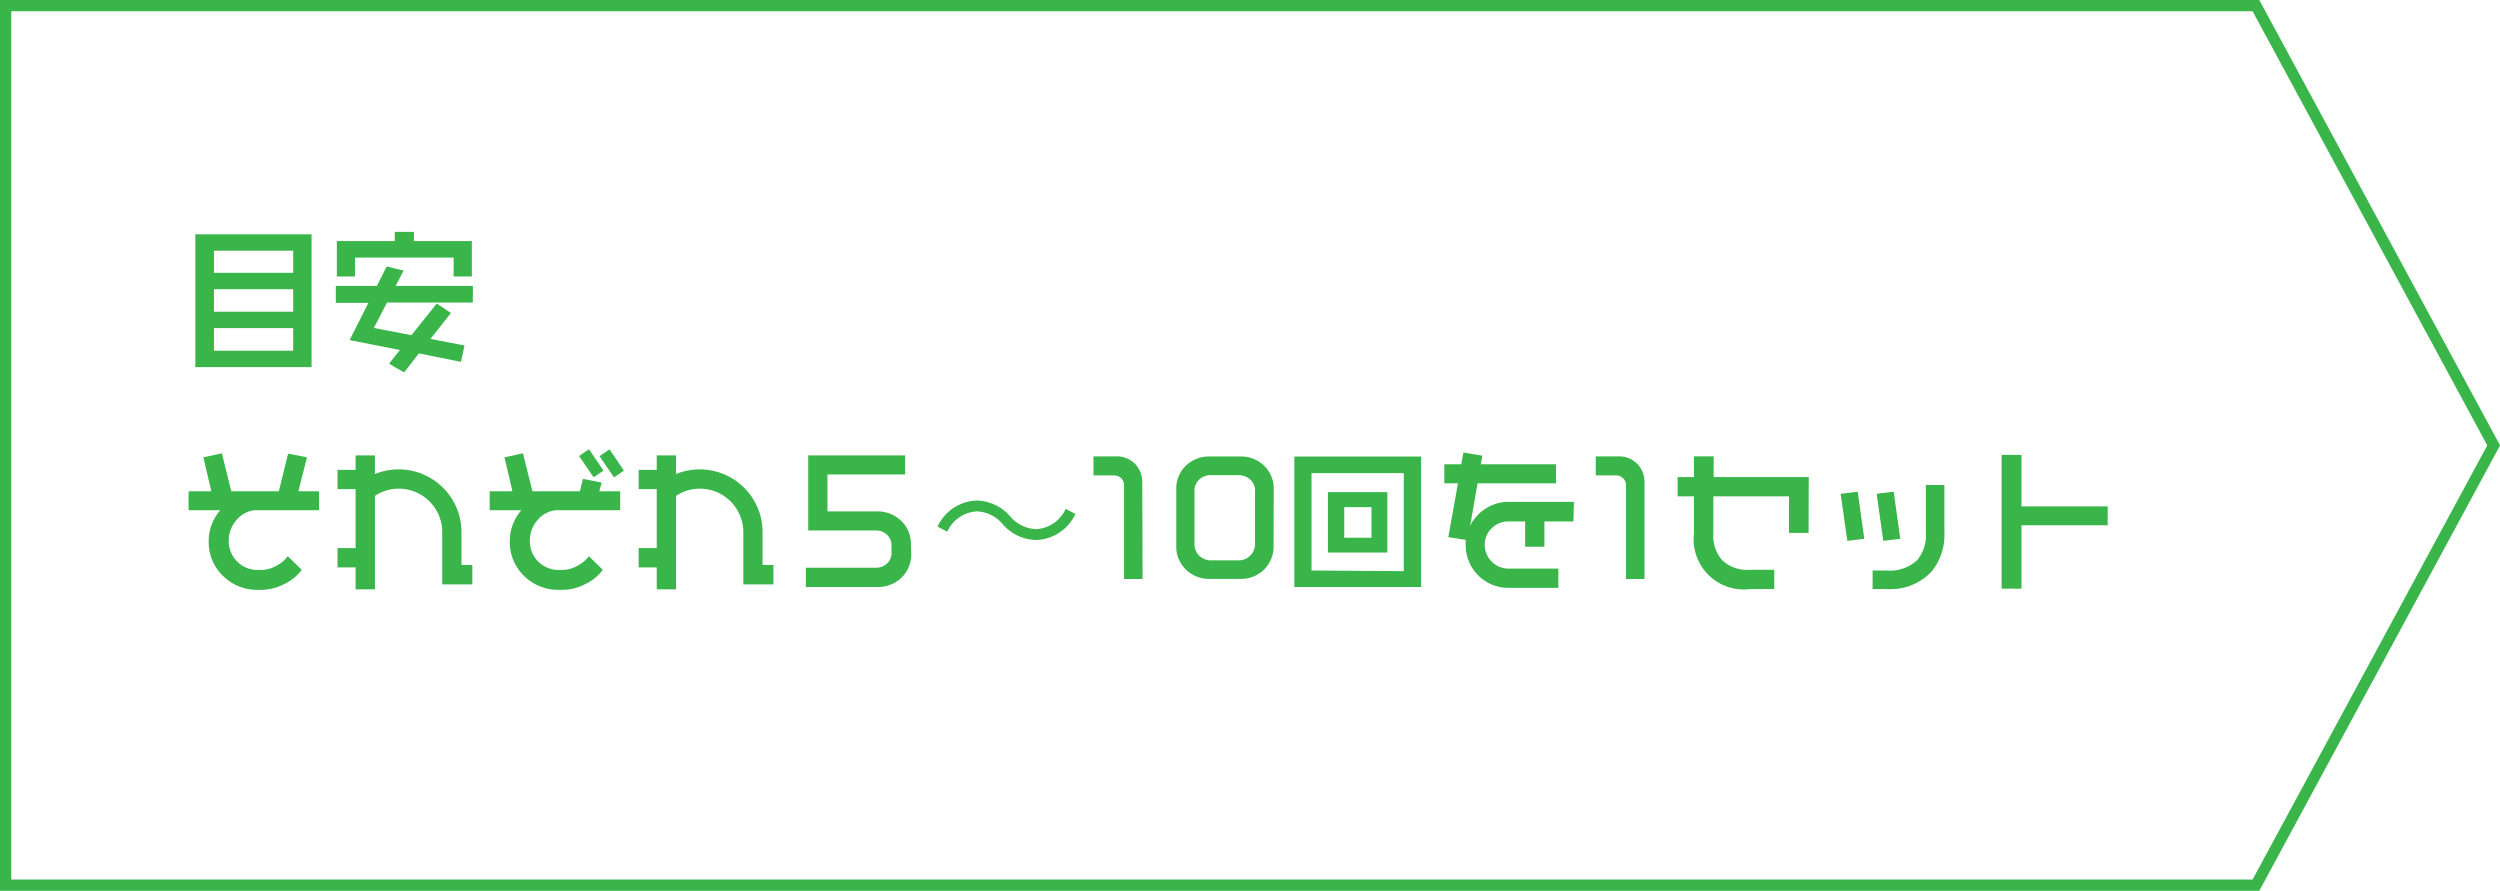 <svg xmlns="http://www.w3.org/2000/svg" viewBox="0 0 315.51 112.42"><defs><style>.cls-1{fill:#39b54a;}.cls-2{fill:none;stroke:#39b54a;stroke-miterlimit:10;stroke-width:1.42px;}</style></defs><g id="レイヤー_2" data-name="レイヤー 2"><g id="レイヤー_1-2" data-name="レイヤー 1"><path class="cls-1" d="M39.32,46.33H24.65V29.57H39.32ZM37,34.43V31.64H27v2.79Zm0,4.91V36.5H27v2.84Zm0,4.92V41.41H27v2.85Z"/><path class="cls-1" d="M59.67,38.18H48.84l-1.66,3.21,4.75.91,3.19-4,1.79,1.2-2.58,3.27,4.29.83-.44,2.07L52.86,44.6,51,47l-1.9-1.1,1.37-1.73-6.35-1.25,2.38-4.7H42.38V36.09h5.18l1.24-2.46,2.13.52-1,1.94h9.75Zm-.12-3.29h-2.3V32.51H44.81v2.38h-2.3V30.42h7.31V29.26h2.42v1.16h7.31Z"/><path class="cls-1" d="M40.27,64.39H32.21a3.41,3.41,0,0,0-2.39,1.27,3.85,3.85,0,0,0-.95,2.55,3.62,3.62,0,0,0,3.72,3.72h.48a3.91,3.91,0,0,0,1.73-.49,4.14,4.14,0,0,0,1.52-1.24l1.76,1.71a5.91,5.91,0,0,1-2.29,1.84,6.3,6.3,0,0,1-2.74.69h-.46a6.11,6.11,0,0,1-4.44-1.75,5.89,5.89,0,0,1-1.81-4.43,5.8,5.8,0,0,1,.38-2.07,5.91,5.91,0,0,1,1.08-1.8h-4V62h2.87l-1-4.28L28,57.21,29.19,62h6l1.17-4.75,2.38.47L37.66,62h2.61Z"/><path class="cls-1" d="M59.61,73.75h-3.8V67.16a5.49,5.49,0,0,0-7.06-5.26,5.66,5.66,0,0,0-1.43.68v11.8H44.88V71.61H42.6V69.17h2.28V61.73H42.6V59.3h2.28V57.47h2.44v2.36a7.72,7.72,0,0,1,3-.59,7.92,7.92,0,0,1,7.92,7.94V71.3h1.37Z"/><path class="cls-1" d="M78.27,64.39H70.21a3.41,3.41,0,0,0-2.39,1.27,3.85,3.85,0,0,0-.95,2.55,3.62,3.62,0,0,0,3.72,3.72h.48a3.91,3.91,0,0,0,1.73-.49,4.14,4.14,0,0,0,1.52-1.24l1.76,1.71a5.91,5.91,0,0,1-2.29,1.84,6.3,6.3,0,0,1-2.74.69h-.46a6.11,6.11,0,0,1-4.44-1.75,5.89,5.89,0,0,1-1.81-4.43,5.8,5.8,0,0,1,.38-2.07,5.91,5.91,0,0,1,1.08-1.8h-4V62h2.87l-1-4.28L66,57.21,67.19,62h6l.38-1.56,2.37.47L75.63,62h2.64Zm-2.11-5-1.24.85-1.84-2.69,1.25-.85Zm2.58,0-1.25.86-1.83-2.68,1.26-.86Z"/><path class="cls-1" d="M97.61,73.75h-3.8V67.16a5.49,5.49,0,0,0-7.06-5.26,5.66,5.66,0,0,0-1.43.68v11.8H82.88V71.61H80.6V69.17h2.28V61.73H80.6V59.3h2.28V57.47h2.44v2.36a7.72,7.72,0,0,1,3-.59,7.92,7.92,0,0,1,7.92,7.94V71.3h1.37Z"/><path class="cls-1" d="M115,69.84a4.09,4.09,0,0,1-1.22,3.06,4.27,4.27,0,0,1-3.08,1.18h-9V71.65h8.84a2,2,0,0,0,1.41-.53,1.79,1.79,0,0,0,.56-1.39v-.88a1.8,1.8,0,0,0-.56-1.36,2,2,0,0,0-1.43-.54H102V57.47h12.23v2.41h-9.8v4.66h6.21a4.28,4.28,0,0,1,3.09,1.19,4,4,0,0,1,1.23,3Z"/><path class="cls-1" d="M135.72,64.86a5.66,5.66,0,0,1-4.94,3.29,5.72,5.72,0,0,1-4.24-2,4.43,4.43,0,0,0-3.3-1.61,4.35,4.35,0,0,0-3.69,2.56l-1.23-.64a5.66,5.66,0,0,1,4.94-3.29,5.74,5.74,0,0,1,4.23,2,4.5,4.5,0,0,0,3.31,1.61,4.33,4.33,0,0,0,3.69-2.56Z"/><path class="cls-1" d="M144.2,73.07h-2.34V61.27a1.24,1.24,0,0,0-.36-.91,1.26,1.26,0,0,0-.93-.36H138V57.6h2.83a3.18,3.18,0,0,1,2.41.94,3.27,3.27,0,0,1,.92,2.39Z"/><path class="cls-1" d="M160.73,68.87a4.08,4.08,0,0,1-1.19,3,4.14,4.14,0,0,1-3,1.19h-3.82a4.22,4.22,0,0,1-3.07-1.19,4,4,0,0,1-1.2-3V61.78a4,4,0,0,1,1.2-3,4.21,4.21,0,0,1,3.05-1.17h3.84a4.16,4.16,0,0,1,3,1.17,4,4,0,0,1,1.21,3Zm-2.34-.21V62a1.91,1.91,0,0,0-.6-1.47,2.14,2.14,0,0,0-1.51-.56h-3.42a2.12,2.12,0,0,0-1.52.55,1.94,1.94,0,0,0-.59,1.48v6.67a2,2,0,0,0,.61,1.47,2.11,2.11,0,0,0,1.52.58h3.4a2,2,0,0,0,1.5-.6A2,2,0,0,0,158.39,68.66Z"/><path class="cls-1" d="M179.35,74.08h-16V57.62h16Zm-2.19-2V59.71H165.52V72Zm-2.07-2.35h-7.5V62.11h7.5Zm-2-1.86V64h-3.44v3.86Z"/><path class="cls-1" d="M198.57,65.81h-3.66V69h-2.43V65.81h-2.13a2.89,2.89,0,0,0-2.09.86,2.82,2.82,0,0,0-.88,2.09,3,3,0,0,0,3,3h6.29v2.43h-6.29a5.38,5.38,0,0,1-5.4-5.39l0-.67-2.2-.34L184,61h-1.72V58.59h2.14l.27-1.48,2.39.4-.19,1.08h9.48V61h-9.9l-.93,5.36a5.37,5.37,0,0,1,2-2.2,5.18,5.18,0,0,1,2.88-.82h8.22Z"/><path class="cls-1" d="M207.54,73.07h-2.33V61.27a1.21,1.21,0,0,0-.37-.91,1.26,1.26,0,0,0-.93-.36h-2.52V57.6h2.83a3.19,3.19,0,0,1,2.41.94,3.27,3.27,0,0,1,.91,2.39Z"/><path class="cls-1" d="M228.25,67.26h-2.47V62.64h-9.55v4.73a4.66,4.66,0,0,0,1.08,3.29,4.55,4.55,0,0,0,3.49,1.25h3.12v2.43h-3a6.34,6.34,0,0,1-7.14-7V62.64h-2.06V60.21h2.06V57.59h2.49v2.62h12Z"/><path class="cls-1" d="M235.28,68l-2.14.26-.84-5.94,2.15-.27Zm10.11-.78a7.25,7.25,0,0,1-1.63,4.92,7.08,7.08,0,0,1-5.65,2.2h-1.78V72h1.73a5.1,5.1,0,0,0,3.89-1.3,4.91,4.91,0,0,0,1.1-3.49v-6h2.34Zm-5.57.78-2.14.26-.84-5.94,2.15-.27Z"/><path class="cls-1" d="M266,66.29H255.12v8h-2.51V57.41h2.51v6.5H266Z"/><polygon class="cls-2" points="284.71 111.71 142.71 111.71 0.71 111.71 0.71 56.21 0.71 0.71 142.71 0.71 284.71 0.71 314.71 56.21 284.71 111.71"/></g></g></svg>